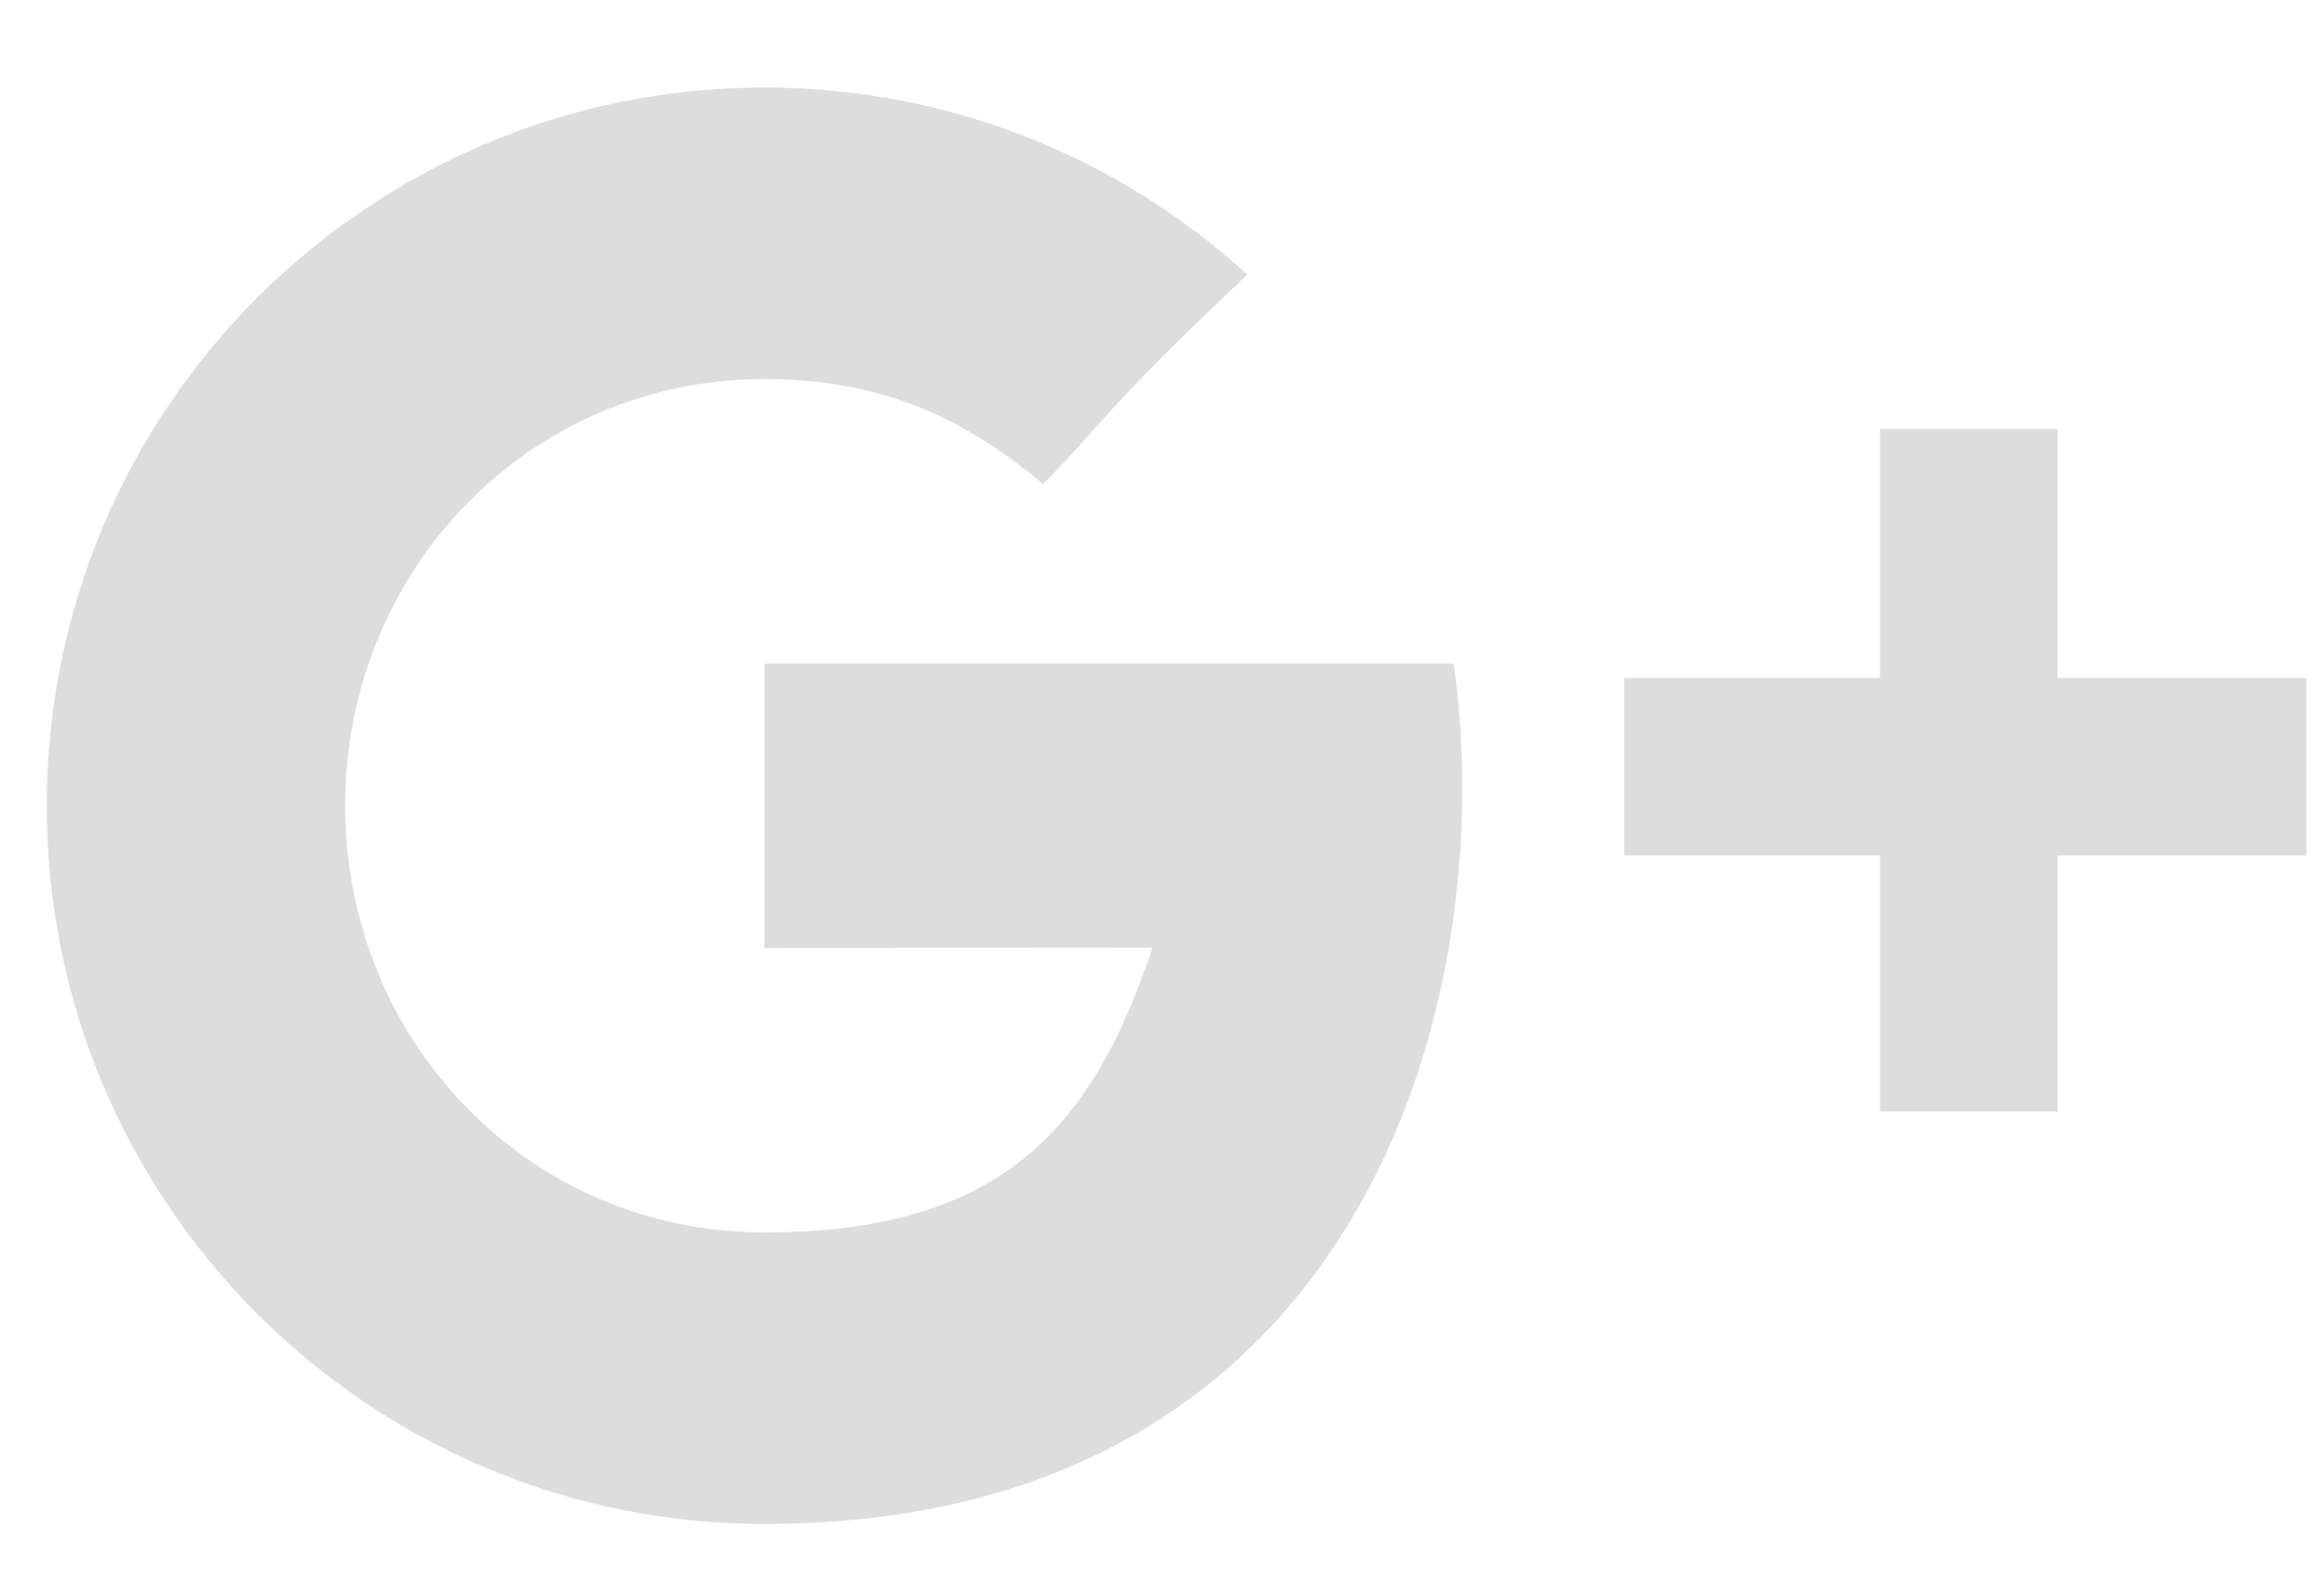 <?xml version="1.0" encoding="UTF-8"?>
<svg width="25px" height="17px" viewBox="0 0 25 17" version="1.1" xmlns="http://www.w3.org/2000/svg" xmlns:xlink="http://www.w3.org/1999/xlink">
    <!-- Generator: Sketch 43.2 (39069) - http://www.bohemiancoding.com/sketch -->
    <title>GooglePlus</title>
    <desc>Created with Sketch.</desc>
    <defs></defs>
    <g id="Page-1" stroke="none" stroke-width="1" fill="none" fill-rule="evenodd" opacity="0.339">
        <g id="footer-desktop" transform="translate(-1196, -717)" fill-rule="nonzero" fill="#9B9B9B">
            <g id="Footer" transform="translate(79, 67)">
                <g id="icons-social" transform="translate(1035, 649)">
                    <g id="Page-1">
                        <g id="Artboard-8">
                            <g id="Group-2">
                                <path d="M104.135,8.293 L104.135,5.615 L102.224,5.615 L102.224,8.293 L99.472,8.293 L99.472,10.205 L102.224,10.205 L102.224,12.96 L104.135,12.96 L104.135,10.205 L106.81,10.205 L106.81,8.293 L104.135,8.293 L104.135,8.293 Z M90.223,8.14 L90.223,11.2 C90.223,11.2 93.189,11.196 94.397,11.196 C93.743,13.18 92.726,14.26 90.223,14.26 C87.69,14.26 85.713,12.205 85.713,9.67 C85.713,7.135 87.69,5.079 90.223,5.079 C91.562,5.079 92.427,5.55 93.221,6.207 C93.856,5.571 93.803,5.481 95.418,3.954 C94.047,2.704 92.224,1.942 90.223,1.942 C85.96,1.942 82.503,5.402 82.503,9.67 C82.503,13.938 85.96,17.397 90.223,17.397 C96.596,17.397 98.154,11.843 97.638,8.14 L90.223,8.14 L90.223,8.14 Z" id="GooglePlus"></path>
                            </g>
                        </g>
                    </g>
                </g>
            </g>
        </g>
    </g>
</svg>